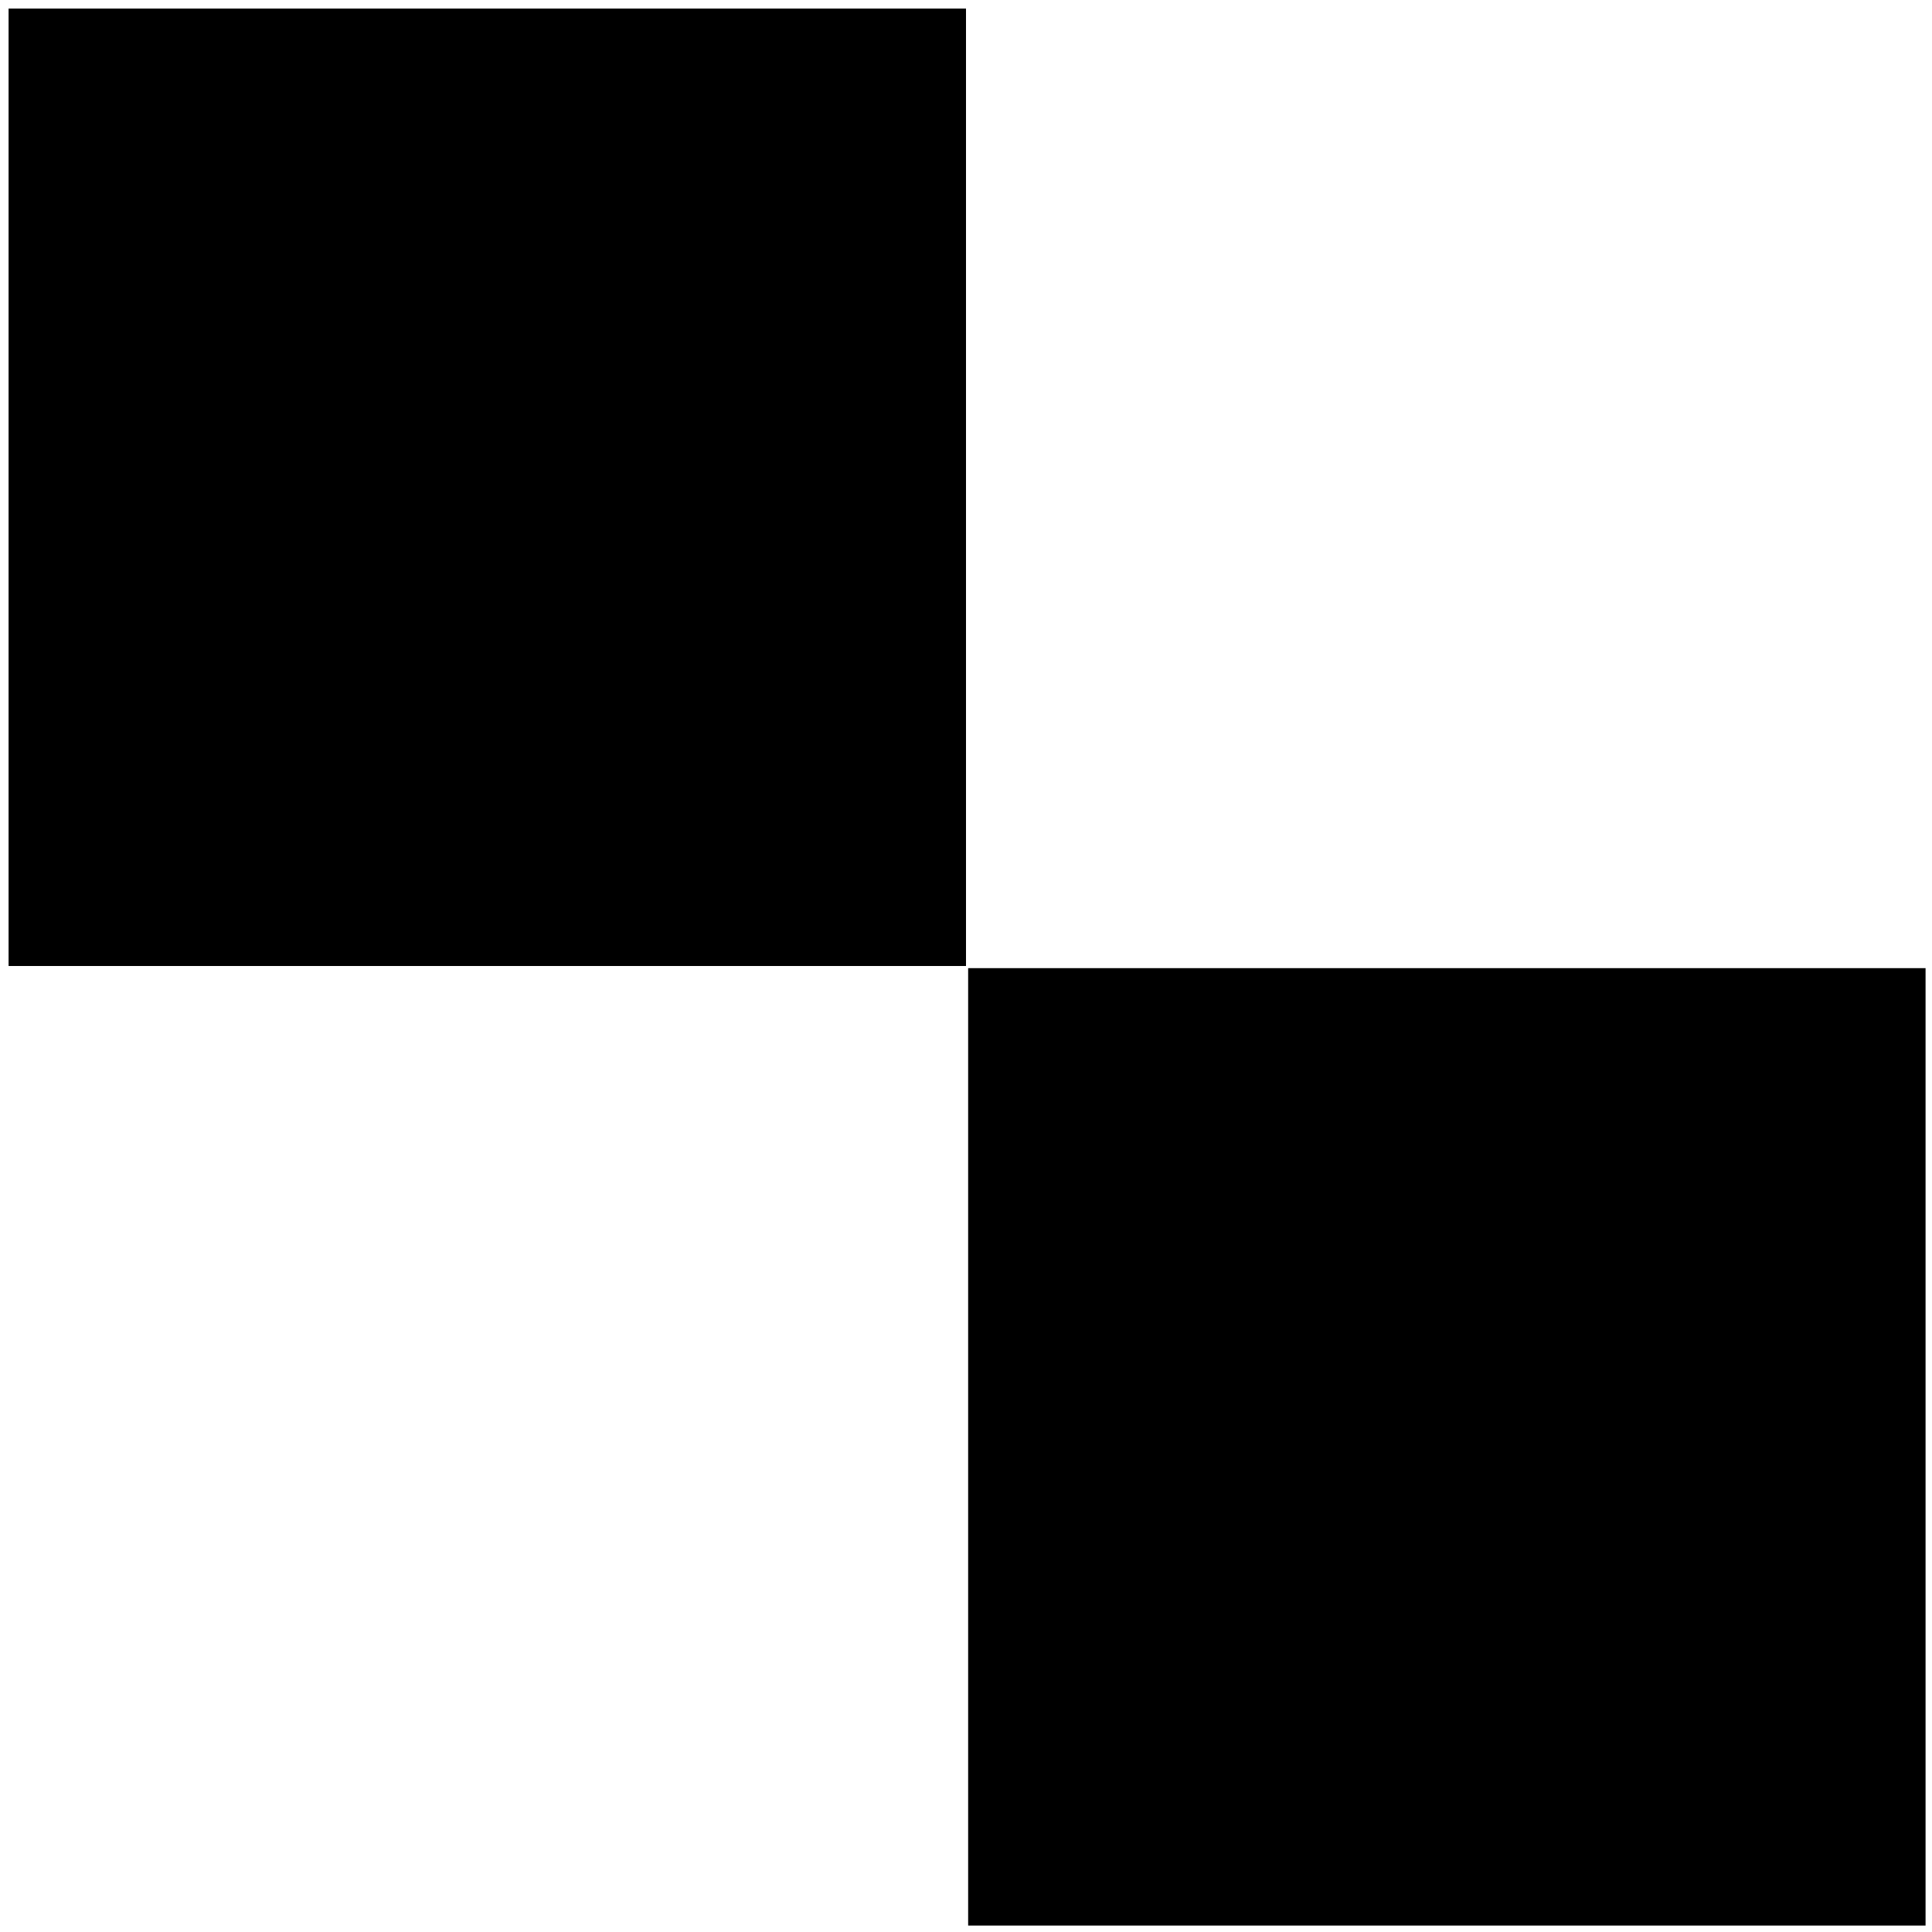 <?xml version="1.0" standalone="no"?>
<!DOCTYPE svg PUBLIC "-//W3C//DTD SVG 20010904//EN"
 "http://www.w3.org/TR/2001/REC-SVG-20010904/DTD/svg10.dtd">
<svg version="1.0" xmlns="http://www.w3.org/2000/svg"
 width="900pt" height="900pt" viewBox="0 0 900 900"
 preserveAspectRatio="xMidYMid meet">
<g transform="translate(0,900) scale(0.1,-0.1)"
fill="#000000" stroke="none">
<path d="M40 6730 l0 -2230 2230 0 2230 0 0 2230 0 2230 -2230 0 -2230 0 0
-2230z"/>
<path d="M4510 2260 l0 -2230 2230 0 2230 0 0 2230 0 2230 -2230 0 -2230 0 0
-2230z"/>
</g>
</svg>
